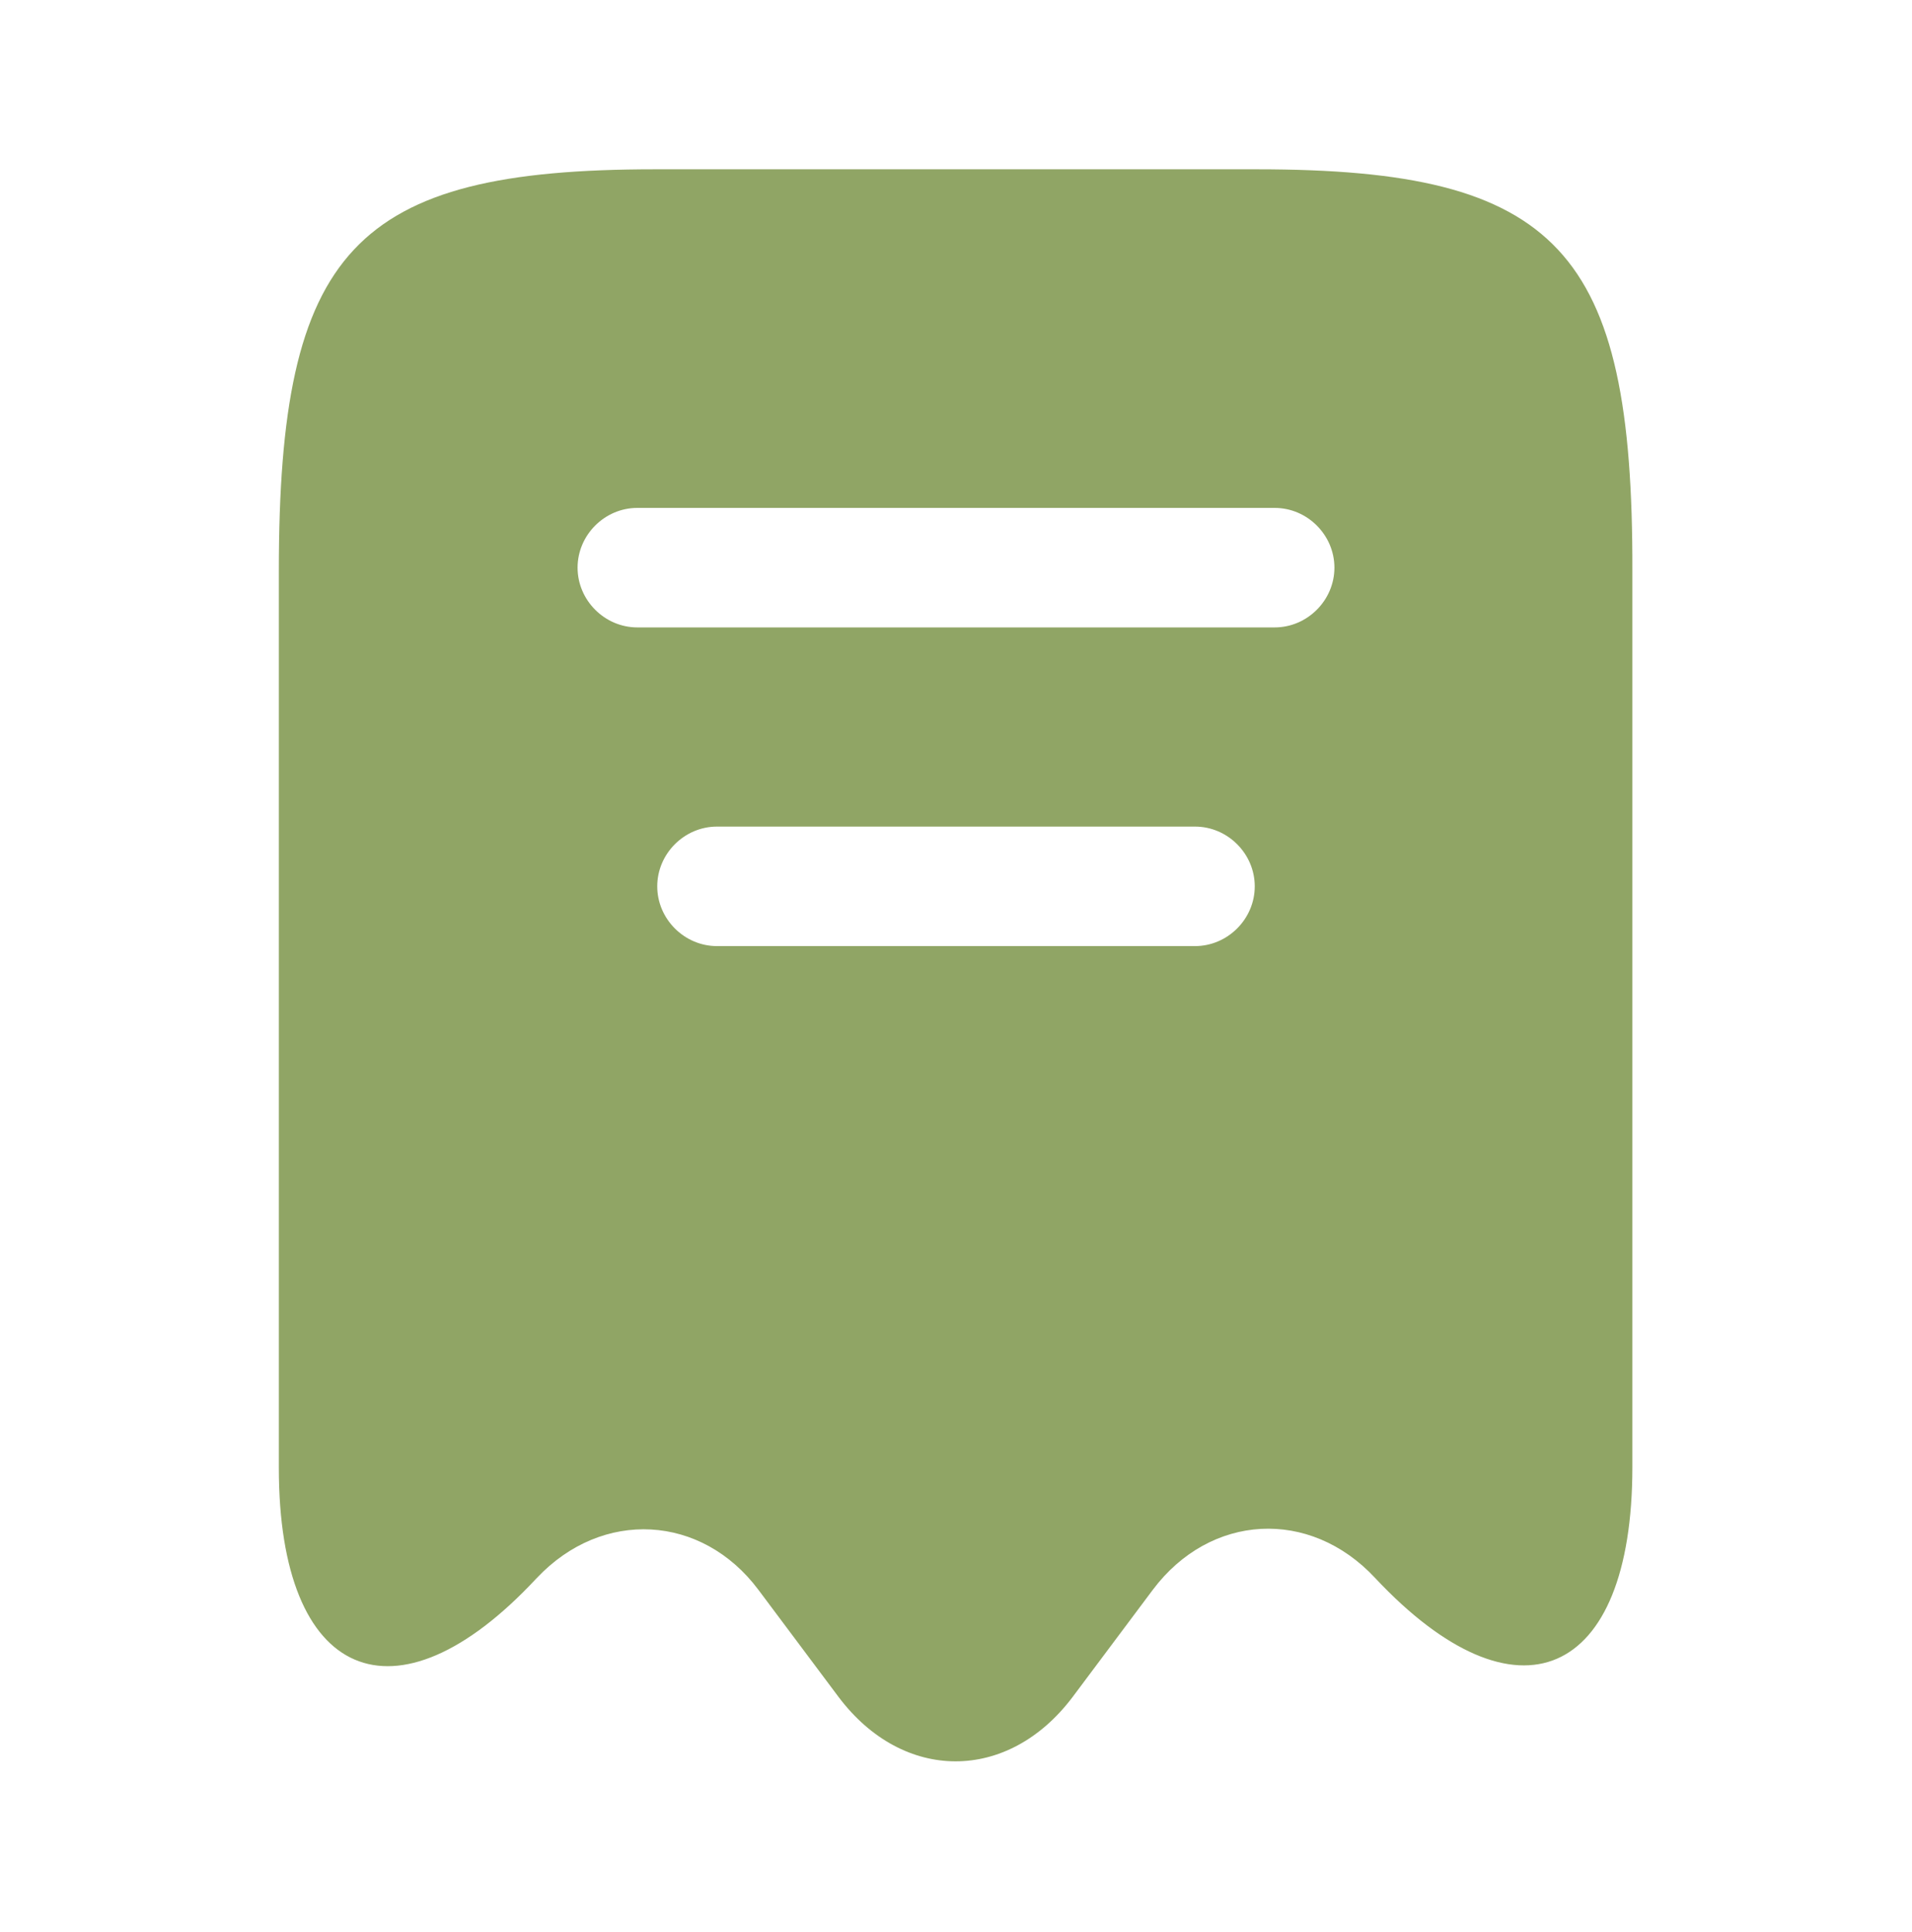 <svg xmlns="http://www.w3.org/2000/svg" width="96" height="97" viewBox="0 0 96 97" fill="none"><path d="M63.12 8.5H32.88C17.76 8.5 14 12.54 14 28.66V73.7C14 84.34 19.84 86.86 26.92 79.26L26.96 79.22C30.24 75.74 35.24 76.02 38.08 79.82L42.12 85.22C45.36 89.5 50.6 89.5 53.84 85.22L57.88 79.82C60.76 75.98 65.76 75.7 69.04 79.22C76.16 86.82 81.96 84.3 81.96 73.66V28.66C82 12.54 78.24 8.5 63.12 8.5ZM60 47.5H36C34.36 47.5 33 46.14 33 44.5C33 42.86 34.36 41.5 36 41.5H60C61.64 41.5 63 42.86 63 44.5C63 46.14 61.64 47.5 60 47.5ZM64 31.5H32C30.36 31.5 29 30.14 29 28.5C29 26.86 30.36 25.5 32 25.5H64C65.64 25.5 67 26.86 67 28.5C67 30.14 65.64 31.5 64 31.5Z" fill="#90A565"></path></svg>